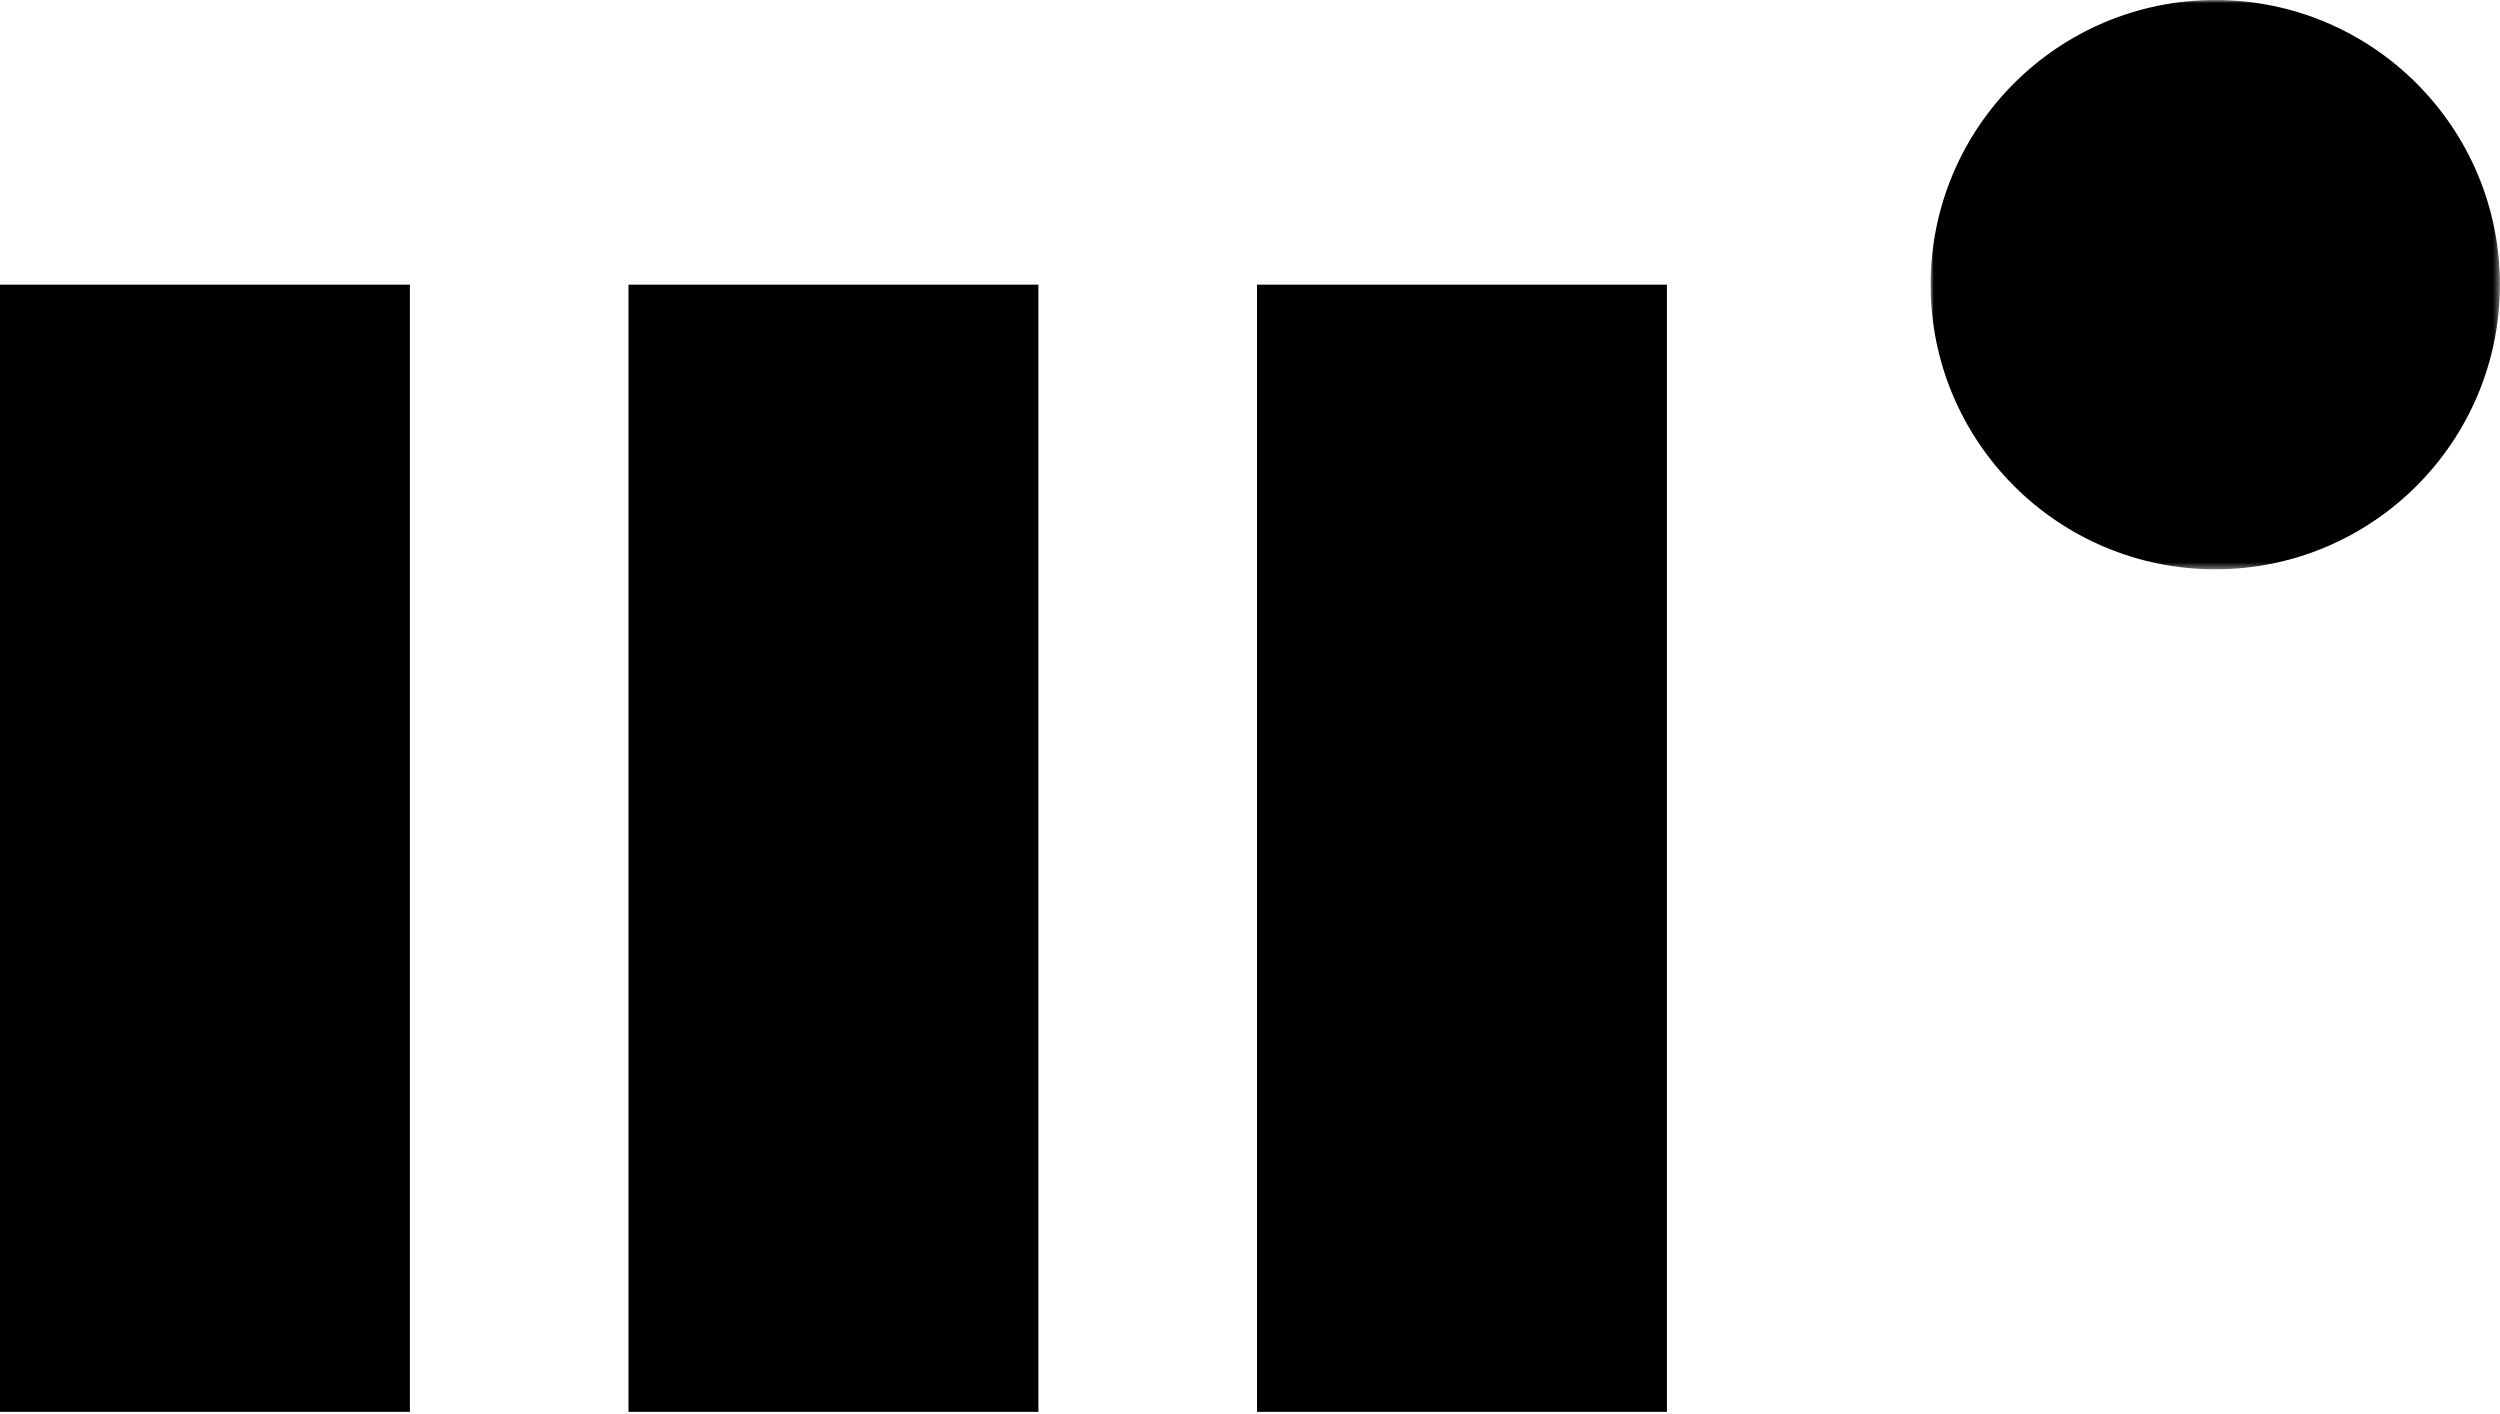 <?xml version="1.0" encoding="UTF-8"?>
<svg width="389px" height="220px" viewBox="0 0 389 220" version="1.1" xmlns="http://www.w3.org/2000/svg" xmlns:xlink="http://www.w3.org/1999/xlink">
    <title>logo-malvasia</title>
    <defs>
        <polygon id="path-1" points="0 0 88.582 0 88.582 88.583 0 88.583"></polygon>
    </defs>
    <g id="Page-1" stroke="none" stroke-width="1" fill="none" fill-rule="evenodd">
        <g id="logo-malvasia" transform="translate(0, 0)">
            <polygon id="Fill-1" fill="#000000" points="0 219.685 63.779 219.685 63.779 44.291 0 44.291"></polygon>
            <polygon id="Fill-2" fill="#000000" points="97.795 219.685 161.575 219.685 161.575 44.291 97.795 44.291"></polygon>
            <polygon id="Fill-3" fill="#000000" points="195.591 219.685 259.37 219.685 259.37 44.291 195.591 44.291"></polygon>
            <g id="Group-6" transform="translate(300.402, 0)">
                <mask id="mask-2" fill="white">
                    <use xlink:href="#path-1"></use>
                </mask>
                <g id="Clip-5"></g>
                <path d="M44.291,88.583 C68.752,88.583 88.582,68.753 88.582,44.292 C88.582,19.83 68.752,-0 44.291,-0 C19.83,-0 0,19.83 0,44.292 C0,68.753 19.83,88.583 44.291,88.583" id="Fill-4" fill="#000000" mask="url(#mask-2)"></path>
            </g>
        </g>
    </g>
</svg>